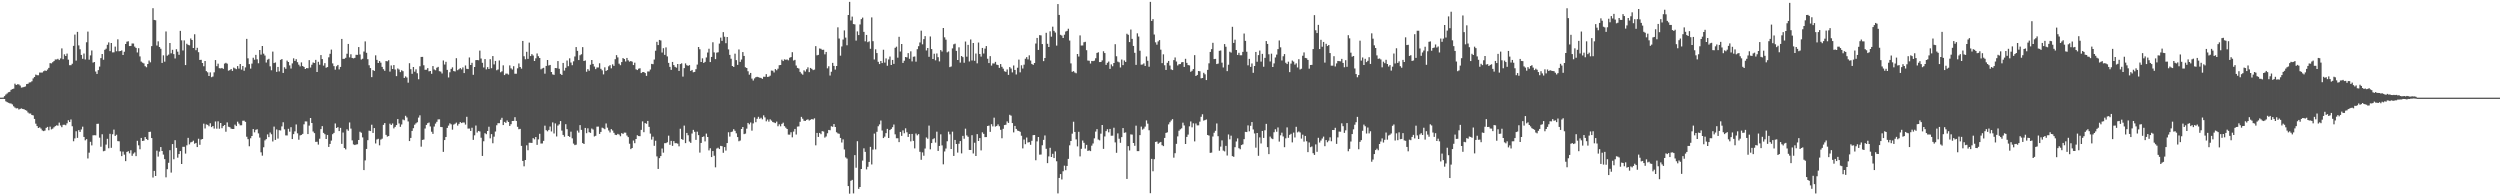 <svg xmlns="http://www.w3.org/2000/svg" width="1920" height="150"><path fill="#4f4f4f" d="M0 75h1v1H0zM1 75h1v1H1zM2 74.929h1v1H2zM3 73.821h1v2.206H3zM4 72.594h1v5.23H4zM5 71.796h1v6.642H5zM6 70.841h1v8.132H6zM7 70.553h1v8.782H7zM8 69.015h1v10.522H8zM9 68.406h1v11.776H9zM10 68.097h1v13.564H10zM11 64.261h1v18.368H11zM12 65.261h1v17.986H12zM13 64.691h1v18.384H13zM14 64.842h1v19.304H14zM15 65.666h1v17.956H15zM16 67.262h1v16.004H16zM17 67.046h1v16.642H17zM18 66.785h1v17.123H18zM19 66.392h1v18.148H19zM20 64.584h1v20.407H20zM21 64.359h1v22.005H21zM22 63.345h1v23.85H22zM23 63.194h1v23.983H23zM24 62.43h1v25.882H24zM25 60.233h1v28.405H25zM26 59.155h1v32.19H26zM27 57.314h1v37.675H27zM28 57.756h1v39.087H28zM29 57.82h1v40.483H29zM30 55.692h1v42.12H30zM31 55.753h1v43.014H31zM32 55.728h1v44.447H32zM33 54.721h1v45.972H33zM34 54.105h1v46.194H34zM35 54.494h1v43.708H35zM36 53.387h1v44.072H36zM37 52.1h1v47.926H37zM38 48.479h1v48.826H38zM39 48.672h1v50.728H39zM40 47.791h1v51.028H40zM41 46.891h1v50.874H41zM42 45.646h1v51.236H42zM43 45.689h1v50.579H43zM44 45.168h1v51.327H44zM45 46.131h1v48.018H45zM46 44.849h1v51.501H46zM47 37.184h1v60.48H47zM48 45.483h1v50.375H48zM49 41.723h1v54.095H49zM50 43.005h1v53.186H50zM51 41.167h1v53.566H51zM52 45.84h1v46.523H52zM53 50.079h1v43.605H53zM54 50.089h1v41.678H54zM55 48.933h1v48.022H55zM56 35.234h1v73.248H56zM57 26.591h1v79.675H57zM58 46.527h1v54.301H58zM59 24.493h1v81.38H59zM60 34.85h1v65.092H60zM61 37.859h1v63.467H61zM62 42.176h1v57.253H62zM63 45.168h1v52.092H63zM64 41.109h1v64.063H64zM65 45.655h1v62.106H65zM66 32.449h1v74.392H66zM67 24.266h1v97.43H67zM68 45.831h1v71.403H68zM69 42.531h1v66.347H69zM70 38.736h1v72.948H70zM71 48.077h1v55.841H71zM72 47.63h1v56.214H72zM73 54.918h1v48.998H73zM74 56.774h1v38.331H74zM75 53.87h1v41.14H75zM76 51.169h1v54.537H76zM77 44.63h1v68.048H77zM78 41.471h1v61.639H78zM79 45.9h1v70.277H79zM80 38.267h1v77.528H80zM81 37.37h1v73.669H81zM82 34.415h1v72.163H82zM83 32.568h1v81.316H83zM84 39.256h1v63.518H84zM85 33.032h1v80.462H85zM86 40.242h1v62.886H86zM87 40.173h1v59.348H87zM88 35.765h1v68.62H88zM89 39.347h1v64.12H89zM90 30.199h1v78.178H90zM91 39.397h1v69.144H91zM92 39.159h1v77.086H92zM93 38.725h1v81.177H93zM94 42.236h1v74.173H94zM95 39.736h1v79.032H95zM96 33.788h1v89.963H96zM97 32.007h1v84.662H97zM98 31.677h1v84.463H98zM99 35.401h1v82.335H99zM100 35.296h1v80.108H100zM101 33.357h1v86.317H101zM102 33.417h1v84.559H102zM103 35.797h1v81.234H103zM104 36.832h1v83.092H104zM105 40.269h1v67.874H105zM106 36.992h1v74.601H106zM107 43.318h1v71.307H107zM108 47.319h1v58.592H108zM109 48.148h1v60.149H109zM110 48.669h1v59.366H110zM111 50.858h1v54.42H111zM112 51.652h1v55.095H112zM113 49.159h1v58.416H113zM114 46.502h1v54.825H114zM115 47.866h1v53.303H115zM116 35.445h1v70.6H116zM117 6.278h1v130.046H117zM118 15.317h1v115.93H118zM119 15.578h1v119.599H119zM120 34.994h1v80.698H120zM121 31.732h1v88.544H121zM122 36.118h1v80.302H122zM123 37.436h1v75.516H123zM124 48.338h1v67.64H124zM125 42.476h1v76.233H125zM126 47.365h1v74.871H126zM127 24.158h1v112.042H127zM128 42.744h1v87.224H128zM129 41.924h1v83.113H129zM130 33.023h1v82.353H130zM131 40.968h1v91.598H131zM132 38.248h1v72.41H132zM133 41.576h1v80.76H133zM134 44.918h1v62.779H134zM135 37.802h1v75.738H135zM136 39.67h1v81.438H136zM137 42.091h1v76.217H137zM138 23.692h1v92.328H138zM139 30.968h1v94.965H139zM140 38.761h1v74.006H140zM141 31.03h1v81.698H141zM142 49.965h1v67.977H142zM143 33.607h1v78.025H143zM144 34.463h1v71.394H144zM145 34.838h1v76.056H145zM146 29.551h1v79.826H146zM147 30.741h1v78.199H147zM148 36.861h1v71.179H148zM149 26.292h1v84.097H149zM150 38.546h1v71.245H150zM151 36.72h1v76.212H151zM152 40.102h1v66.425H152zM153 46.021h1v65.21H153zM154 45.911h1v61.275H154zM155 48.379h1v58.366H155zM156 50.91h1v44.058H156zM157 46.873h1v51.774H157zM158 54.63h1v40.886H158zM159 55.575h1v40.307H159zM160 58.376h1v38.59H160zM161 55.582h1v39.11H161zM162 59.308h1v38.343H162zM163 58.772h1v37.995H163zM164 55.559h1v43.184H164zM165 46.138h1v47.148H165zM166 50.855h1v47.945H166zM167 48.878h1v44.31H167zM168 52.354h1v46.503H168zM169 52.526h1v41.943H169zM170 52.185h1v46.253H170zM171 52.874h1v43.953H171zM172 48.85h1v47.134H172zM173 48.228h1v52.934H173zM174 48.896h1v45.104H174zM175 54.268h1v43.083H175zM176 53.881h1v43.818H176zM177 53.011h1v45.814H177zM178 54.414h1v44.642H178zM179 51.92h1v47.169H179zM180 52.517h1v43.243H180zM181 53.149h1v43.687H181zM182 50.741h1v42.703H182zM183 52.689h1v42.257H183zM184 49.171h1v47.098H184zM185 53.453h1v42.772H185zM186 50.688h1v42.021H186zM187 54.307h1v38.384H187zM188 51.746h1v41.847H188zM189 29.848h1v75.141H189zM190 44.788h1v62.117H190zM191 49.278h1v63.047H191zM192 52.709h1v53.504H192zM193 48.866h1v55.562H193zM194 44.33h1v54.774H194zM195 45.87h1v55.763H195zM196 42.114h1v57.597H196zM197 45.554h1v53.733H197zM198 48.564h1v53.9H198zM199 38.418h1v67.269H199zM200 41.927h1v75.07H200zM201 35.319h1v84.218H201zM202 41.194h1v71.904H202zM203 42.659h1v65.182H203zM204 48.026h1v58.826H204zM205 45.813h1v57.427H205zM206 45.184h1v60.133H206zM207 50.94h1v50.858H207zM208 53.986h1v49.117H208zM209 39.61h1v69.057H209zM210 48.427h1v48.785H210zM211 47.962h1v59.513H211zM212 55.186h1v44.262H212zM213 51.409h1v55.029H213zM214 54.858h1v45.134H214zM215 45.987h1v54.207H215zM216 45.358h1v51.742H216zM217 56.033h1v37.864H217zM218 51.665h1v47.638H218zM219 52.828h1v51.158H219zM220 46.52h1v57.496H220zM221 47.594h1v51.327H221zM222 50.226h1v50.893H222zM223 52.618h1v45.072H223zM224 48.679h1v58.13H224zM225 44.824h1v58.183H225zM226 46.822h1v54.079H226zM227 45.486h1v50.114H227zM228 47.784h1v54.596H228zM229 49.642h1v57.677H229zM230 50.99h1v52.978H230zM231 47.937h1v55.667H231zM232 50.665h1v52.149H232zM233 51.393h1v44.074H233zM234 52.986h1v40.238H234zM235 52.299h1v40.982H235zM236 52.453h1v50.515H236zM237 46.175h1v50.293H237zM238 51.86h1v38.773H238zM239 49.722h1v44.722H239zM240 47.971h1v53.042H240zM241 48.397h1v53.827H241zM242 45.996h1v62.946H242zM243 55.3h1v53.564H243zM244 47.459h1v63.607H244zM245 49.729h1v56.83H245zM246 42.297h1v56.855H246zM247 45.348h1v51.522H247zM248 50.393h1v51.641H248zM249 48.493h1v54.587H249zM250 52.036h1v54.711H250zM251 51.487h1v52.131H251zM252 44.023h1v68.847H252zM253 41.331h1v69.187H253zM254 38.116h1v69.851H254zM255 48.711h1v54.356H255zM256 50.812h1v51.241H256zM257 53.501h1v41.309H257zM258 50.883h1v47.423H258zM259 49.855h1v47.759H259zM260 53.277h1v47.37H260zM261 51.386h1v46.805H261zM262 29.89h1v80.579H262zM263 45.2h1v56.59H263zM264 45.152h1v68.519H264zM265 44.382h1v70.371H265zM266 41.245h1v58.08H266zM267 33.762h1v66.647H267zM268 44.101h1v49.952H268zM269 41.666h1v57.12H269zM270 44.485h1v63.351H270zM271 44.827h1v66.093H271zM272 44.419h1v67.015H272zM273 42.071h1v68.911H273zM274 42.158h1v68.62H274zM275 36.156h1v71.373H275zM276 41.81h1v59.348H276zM277 45.747h1v56.168H277zM278 45.124h1v60.405H278zM279 39.587h1v91.049H279zM280 31.815h1v91.364H280zM281 40.56h1v73.813H281zM282 45.479h1v62.213H282zM283 50.146h1v50.227H283zM284 52.267h1v48.393H284zM285 59.239h1v36.532H285zM286 53.826h1v48.274H286zM287 54.474h1v43.905H287zM288 42.496h1v67.668H288zM289 45.973h1v61.124H289zM290 48.409h1v58.174H290zM291 46.889h1v64.747H291zM292 48.12h1v59.114H292zM293 51.379h1v55.104H293zM294 53.139h1v42.737H294zM295 54.369h1v40.158H295zM296 46.912h1v56.647H296zM297 47.115h1v57.796H297zM298 46.246h1v58.244H298zM299 54.982h1v39.991H299zM300 50.258h1v45.727H300zM301 52.979h1v41.829H301zM302 49.956h1v48.647H302zM303 53.378h1v44.067H303zM304 58.495h1v37.556H304zM305 52.576h1v38.846H305zM306 53.396h1v41.405H306zM307 55.408h1v42.001H307zM308 53.945h1v41.666H308zM309 54.675h1v37.116H309zM310 59.873h1v32.474H310zM311 58.669h1v30.256H311zM312 59.548h1v30.65H312zM313 63.474h1v29.808H313zM314 48.537h1v59.79H314zM315 53.139h1v52.799H315zM316 56.671h1v43.866H316zM317 51.469h1v47.006H317zM318 55.039h1v40.735H318zM319 53.268h1v41.474H319zM320 56.259h1v37.631H320zM321 60.869h1v29.439H321zM322 50.885h1v37.688H322zM323 43.71h1v68.945H323zM324 43.657h1v63.818H324zM325 50.132h1v57.018H325zM326 53.606h1v45.09H326zM327 53.563h1v42.367H327zM328 52.327h1v42.284H328zM329 54.762h1v39.359H329zM330 54.522h1v42.593H330zM331 56.699h1v44.468H331zM332 50.761h1v52.035H332zM333 53.355h1v43.818H333zM334 53.941h1v41H334zM335 52.043h1v41.522H335zM336 51.359h1v40.346H336zM337 54.684h1v36.953H337zM338 54.991h1v42.497H338zM339 56.408h1v41.243H339zM340 46.438h1v70.174H340zM341 49.551h1v58.043H341zM342 47.449h1v57.743H342zM343 53.666h1v44.61H343zM344 59.477h1v37.004H344zM345 55.497h1v39.247H345zM346 52.911h1v42.554H346zM347 51.688h1v47.919H347zM348 54.561h1v41.142H348zM349 54.872h1v40.167H349zM350 44.71h1v49.473H350zM351 53.936h1v42.541H351zM352 53.149h1v42.005H352zM353 52.277h1v41.469H353zM354 53.288h1v41.225H354zM355 51.739h1v42.328H355zM356 56.11h1v37.988H356zM357 50.269h1v45.402H357zM358 52.828h1v36.887H358zM359 53.043h1v45.738H359zM360 44.131h1v54.571H360zM361 49.915h1v50.62H361zM362 48.244h1v49.84H362zM363 57.431h1v50.003H363zM364 51.448h1v52.477H364zM365 46.202h1v50.206H365zM366 46.095h1v55.672H366zM367 46.307h1v54.248H367zM368 38.839h1v62.133H368zM369 44.932h1v60.858H369zM370 48.223h1v71.536H370zM371 51.791h1v56.693H371zM372 45.376h1v56.928H372zM373 53.302h1v49.755H373zM374 51.549h1v49.05H374zM375 52.993h1v44.328H375zM376 45.447h1v60.794H376zM377 52.389h1v50.648H377zM378 43.037h1v67.002H378zM379 49.448h1v55.521H379zM380 46.811h1v54.211H380zM381 53.984h1v42.241H381zM382 53.368h1v41.266H382zM383 46.461h1v48.153H383zM384 55.492h1v36.507H384zM385 54.794h1v35.676H385zM386 50.159h1v45.907H386zM387 57.674h1v35.917H387zM388 56.506h1v37.855H388zM389 56.522h1v35.99H389zM390 57.314h1v36.377H390zM391 50.217h1v46.496H391zM392 52.483h1v42.925H392zM393 53.389h1v39.531H393zM394 50.858h1v42.005H394zM395 56.653h1v33.358H395zM396 56.623h1v36.265H396zM397 52.494h1v44.866H397zM398 48.752h1v50.522H398zM399 51.446h1v47.544H399zM400 52.718h1v59.309H400zM401 31.421h1v92.184H401zM402 43.195h1v84.528H402zM403 45.497h1v77.407H403zM404 39.784h1v71.833H404zM405 45.211h1v70.195H405zM406 32.742h1v76.866H406zM407 43.071h1v66.58H407zM408 41.549h1v68.231H408zM409 42.673h1v63.422H409zM410 46.845h1v60.16H410zM411 44.778h1v60.455H411zM412 41.064h1v70.211H412zM413 43.183h1v63.884H413zM414 44.52h1v58.233H414zM415 53.245h1v57.006H415zM416 52.535h1v57.629H416zM417 52.075h1v56.13H417zM418 56.582h1v39.941H418zM419 50.652h1v49.316H419zM420 46.092h1v54.788H420zM421 50.294h1v49.506H421zM422 49.853h1v47.315H422zM423 55.302h1v45.651H423zM424 57.145h1v36.873H424zM425 57.497h1v44.981H425zM426 52.222h1v42.527H426zM427 52.393h1v52.422H427zM428 46.902h1v49.54H428zM429 52.814h1v42.678H429zM430 56.724h1v36.255H430zM431 57.591h1v42.701H431zM432 48.34h1v55.271H432zM433 54.24h1v50.783H433zM434 52.08h1v43.287H434zM435 46.47h1v52.756H435zM436 50.864h1v53.584H436zM437 44.788h1v60.323H437zM438 48.038h1v53.097H438zM439 50.095h1v56.143H439zM440 47.122h1v63.159H440zM441 43.371h1v68.082H441zM442 36.131h1v74.967H442zM443 39.068h1v61.208H443zM444 46.115h1v55.699H444zM445 42.421h1v53.687H445zM446 41.659h1v58.059H446zM447 36.198h1v73.674H447zM448 46.836h1v63.781H448zM449 46.431h1v51.808H449zM450 55.067h1v47.205H450zM451 53.094h1v45.475H451zM452 54.346h1v47.205H452zM453 49.706h1v52.351H453zM454 46.095h1v52.593H454zM455 49.097h1v50.394H455zM456 51.112h1v53.694H456zM457 53.101h1v51.172H457zM458 51.801h1v45.5H458zM459 51.789h1v45.427H459zM460 48.578h1v54.305H460zM461 52.856h1v48.489H461zM462 54.007h1v44.04H462zM463 57.113h1v41.449H463zM464 51.736h1v47.514H464zM465 54.481h1v40.325H465zM466 53.835h1v44.193H466zM467 50.958h1v49.215H467zM468 50.022h1v51.701H468zM469 52.501h1v46.674H469zM470 49.406h1v50.847H470zM471 50.597h1v51.378H471zM472 45.486h1v58.016H472zM473 42.364h1v61.366H473zM474 44.062h1v58.748H474zM475 48.894h1v54.472H475zM476 50.093h1v54.58H476zM477 47.676h1v54.569H477zM478 44.609h1v58.251H478zM479 45.307h1v56.546H479zM480 47.225h1v54.653H480zM481 44.492h1v59.604H481zM482 46.321h1v58.986H482zM483 47.36h1v63.031H483zM484 46.852h1v67.67H484zM485 47.383h1v66.269H485zM486 49.958h1v57.965H486zM487 48.104h1v61.877H487zM488 53.272h1v53.495H488zM489 53.808h1v50.073H489zM490 52.762h1v51.758H490zM491 52.451h1v52.163H491zM492 56.108h1v43.626H492zM493 55.412h1v37.807H493zM494 55.28h1v46.226H494zM495 56.09h1v38.418H495zM496 58.244h1v36.825H496zM497 54.893h1v38.006H497zM498 54.888h1v42.557H498zM499 53.387h1v49.208H499zM500 49.072h1v58.153H500zM501 49.29h1v55.654H501zM502 45.744h1v66.224H502zM503 38.953h1v69.135H503zM504 32.092h1v88.022H504zM505 34.614h1v95.12H505zM506 30.672h1v90.794H506zM507 31.057h1v88.798H507zM508 40.372h1v73.715H508zM509 37.01h1v80.259H509zM510 42.155h1v67.842H510zM511 36.383h1v73.518H511zM512 43.302h1v65.958H512zM513 48.267h1v55.944H513zM514 51.338h1v59.87H514zM515 53.654h1v54.528H515zM516 47.548h1v64.454H516zM517 49.953h1v58.437H517zM518 51.377h1v58.604H518zM519 51.993h1v57.984H519zM520 49.129h1v61.211H520zM521 54.474h1v57.92H521zM522 49.216h1v49.643H522zM523 48.656h1v58.144H523zM524 58.813h1v48.622H524zM525 52.325h1v44.131H525zM526 48.704h1v61.245H526zM527 50.089h1v51.987H527zM528 50.601h1v53.264H528zM529 50.004h1v58.668H529zM530 54.485h1v55.223H530zM531 53.732h1v48.842H531zM532 55.524h1v44.202H532zM533 55.225h1v46.001H533zM534 53.158h1v54.273H534zM535 49.603h1v51.534H535zM536 36.115h1v67.672H536zM537 37.827h1v79.355H537zM538 47.61h1v62.188H538zM539 44.804h1v60.407H539zM540 48.342h1v56.393H540zM541 47.539h1v61.08H541zM542 44.131h1v58.498H542zM543 40.359h1v64.88H543zM544 37.434h1v78.093H544zM545 47.66h1v66.205H545zM546 43.723h1v76.919H546zM547 32.46h1v83.534H547zM548 40.256h1v79.341H548zM549 45.408h1v83.102H549zM550 40.443h1v73.653H550zM551 40.118h1v73.333H551zM552 33.474h1v80.996H552zM553 28.876h1v83.142H553zM554 31.382h1v80.904H554zM555 24.703h1v92.634H555zM556 28.191h1v84.758H556zM557 33.197h1v82.444H557zM558 28.409h1v81.46H558zM559 37.942h1v63.657H559zM560 42.158h1v62.744H560zM561 45.103h1v56.347H561zM562 50.7h1v50.339H562zM563 51.395h1v47.853H563zM564 41.228h1v59.201H564zM565 46.163h1v56.221H565zM566 49.818h1v55.436H566zM567 37.983h1v70.494H567zM568 47.491h1v60.424H568zM569 45.737h1v53.335H569zM570 39.974h1v57.576H570zM571 42.936h1v60.059H571zM572 51.643h1v50.957H572zM573 52.21h1v46.606H573zM574 54.749h1v39.659H574zM575 57.337h1v38.135H575zM576 56.007h1v38.068H576zM577 60.363h1v39.993H577zM578 61.826h1v32.939H578zM579 60.226h1v29.931H579zM580 59.283h1v34.571H580zM581 59.003h1v32.236H581zM582 59.292h1v30.407H582zM583 59.672h1v31.55H583zM584 59.841h1v30.581H584zM585 60.56h1v31.106H585zM586 58.912h1v29.675H586zM587 58.96h1v31.206H587zM588 56.914h1v36.251H588zM589 59.102h1v32.683H589zM590 58.871h1v34.58H590zM591 58.102h1v33.557H591zM592 54.163h1v38.457H592zM593 54.339h1v39.432H593zM594 55.634h1v38.455H594zM595 53.057h1v41.513H595zM596 53.954h1v39.423H596zM597 52.721h1v44.26H597zM598 50.084h1v45.425H598zM599 49.896h1v47.143H599zM600 45.804h1v49.306H600zM601 46.907h1v47.301H601zM602 45.575h1v51.284H602zM603 45.934h1v52.113H603zM604 45.676h1v53.399H604zM605 46.344h1v57.05H605zM606 44.318h1v59.1H606zM607 43.808h1v57.752H607zM608 40.07h1v65.425H608zM609 46.477h1v54.571H609zM610 45.955h1v53.083H610zM611 50.308h1v52.998H611zM612 52.174h1v45.081H612zM613 52.643h1v44.406H613zM614 55.183h1v38.345H614zM615 56.472h1v33.257H615zM616 57.353h1v33.811H616zM617 54.014h1v38.716H617zM618 54.991h1v37.892H618zM619 53.194h1v38.867H619zM620 51.695h1v39.929H620zM621 55.389h1v37.198H621zM622 52.171h1v39.812H622zM623 52.867h1v38.544H623zM624 53.844h1v37.981H624zM625 53.451h1v37.404H625zM626 35.438h1v76.182H626zM627 42.515h1v59.581H627zM628 42.13h1v63.058H628zM629 37.221h1v64.848H629zM630 37.482h1v65.598H630zM631 38.287h1v62.405H631zM632 38.207h1v62.785H632zM633 41.732h1v63.967H633zM634 39.899h1v64.893H634zM635 52.464h1v49.902H635zM636 50.912h1v48.876H636zM637 57.994h1v42.051H637zM638 55.069h1v41.904H638zM639 48.301h1v49.082H639zM640 50.626h1v44.651H640zM641 53.465h1v44.067H641zM642 50.7h1v50.884H642zM643 20.995h1v81.437H643zM644 29.613h1v73.154H644zM645 42.741h1v63.198H645zM646 35.692h1v73.797H646zM647 30.386h1v76.681H647zM648 23.344h1v91.428H648zM649 28.899h1v92.003H649zM650 34.747h1v87.052H650zM651 11.529h1v131.373H651zM652 1.433h1v147.281H652zM653 15.74h1v123.101H653zM654 12.756h1v125.404H654zM655 18.482h1v130.037H655zM656 18.745h1v100.41H656zM657 31.167h1v97.666H657zM658 24.097h1v84.362H658zM659 26.951h1v118.114H659zM660 18.807h1v124.784H660zM661 14.697h1v115.093H661zM662 13.493h1v109.853H662zM663 24.493h1v89.441H663zM664 31.725h1v84.884H664zM665 26.827h1v103.28H665zM666 32.405h1v95.704H666zM667 31.723h1v92.655H667zM668 37.482h1v75.287H668zM669 13.369h1v112.955H669zM670 31.641h1v83.234H670zM671 45.676h1v56.924H671zM672 37.894h1v76.839H672zM673 40.759h1v60.455H673zM674 47.461h1v49.506H674zM675 49.21h1v46.308H675zM676 46.841h1v45.749H676zM677 48.443h1v51.824H677zM678 38.2h1v67.853H678zM679 48.072h1v56.873H679zM680 44.861h1v57.409H680zM681 50.484h1v48.485H681zM682 45.655h1v60.332H682zM683 43.398h1v56.491H683zM684 49.91h1v49.112H684zM685 46.019h1v51.657H685zM686 49.063h1v46.553H686zM687 36.72h1v66.461H687zM688 35.841h1v70.341H688zM689 44.296h1v61.87H689zM690 28.244h1v80.938H690zM691 39.578h1v61.753H691zM692 33.797h1v70.533H692zM693 48.331h1v51.813H693zM694 46.646h1v55.704H694zM695 43.794h1v54.786H695zM696 44.09h1v57.482H696zM697 40.787h1v64.381H697zM698 45.163h1v57.729H698zM699 39.413h1v69.197H699zM700 47.134h1v55.706H700zM701 43.577h1v64.594H701zM702 43.346h1v70.602H702zM703 47.363h1v55.166H703zM704 37.788h1v66.161H704zM705 35.502h1v67.496H705zM706 32.597h1v83.976H706zM707 23.529h1v99.203H707zM708 34.028h1v82.989H708zM709 30.068h1v89.549H709zM710 27.759h1v86.31H710zM711 38.745h1v66.812H711zM712 36.859h1v69.668H712zM713 43.618h1v52.868H713zM714 28.013h1v86.686H714zM715 37.679h1v72.202H715zM716 45.305h1v61.6H716zM717 41.267h1v64.944H717zM718 46.33h1v63.204H718zM719 41.039h1v60.062H719zM720 43.945h1v71.987H720zM721 47.152h1v64.944H721zM722 38.45h1v64.715H722zM723 39.562h1v72.129H723zM724 21.494h1v104.729H724zM725 28.683h1v87.624H725zM726 30.469h1v83.621H726zM727 40.185h1v68.297H727zM728 39.546h1v61.577H728zM729 51.544h1v51.602H729zM730 51.043h1v63.404H730zM731 37.173h1v63.96H731zM732 34.071h1v85.708H732zM733 33.529h1v73.934H733zM734 39.077h1v71.515H734zM735 46.085h1v71.108H735zM736 36.349h1v74.024H736zM737 48.102h1v60.229H737zM738 43.032h1v74.784H738zM739 43.874h1v60.476H739zM740 48.182h1v58.389H740zM741 31.895h1v66.935H741zM742 43.531h1v60.462H742zM743 34.447h1v70.606H743zM744 47.216h1v67.92H744zM745 30.331h1v84.85H745zM746 46.442h1v57.366H746zM747 33.025h1v84.823H747zM748 46.703h1v62.898H748zM749 41.112h1v78.702H749zM750 48.619h1v54.374H750zM751 32.689h1v75.582H751zM752 41.462h1v64.571H752zM753 43.488h1v71.994H753zM754 36.829h1v64.811H754zM755 41.119h1v61.714H755zM756 37.315h1v68.027H756zM757 35.387h1v69.867H757zM758 45.083h1v51.687H758zM759 48.447h1v48.025H759zM760 43.117h1v58.171H760zM761 50.393h1v45.006H761zM762 48.706h1v48.347H762zM763 48.775h1v41.604H763zM764 47.536h1v49.696H764zM765 49.663h1v47.079H765zM766 49.983h1v45.573H766zM767 52.114h1v44.857H767zM768 49.205h1v50.471H768zM769 51.313h1v54.889H769zM770 52.739h1v46.178H770zM771 54.71h1v41.321H771zM772 55.183h1v40.632H772zM773 53.345h1v39.886H773zM774 57.523h1v36.912H774zM775 51.485h1v36.681H775zM776 52.631h1v36.221H776zM777 55.621h1v38.908H777zM778 50.281h1v51.394H778zM779 53.687h1v43.028H779zM780 57.179h1v41.861H780zM781 52.004h1v48.272H781zM782 45.758h1v54.829H782zM783 55.547h1v45.658H783zM784 50.116h1v54.138H784zM785 52.65h1v61.339H785zM786 49.642h1v57.496H786zM787 45.129h1v65.628H787zM788 43.897h1v61.726H788zM789 45.609h1v63.832H789zM790 42.508h1v66.654H790zM791 46.497h1v64.701H791zM792 49.12h1v59.039H792zM793 49.837h1v53.971H793zM794 48.37h1v55.308H794zM795 33.435h1v89.629H795zM796 29.109h1v79.462H796zM797 38.363h1v66.837H797zM798 26.962h1v91.845H798zM799 27.168h1v91.529H799zM800 33.838h1v77.723H800zM801 46.951h1v60.446H801zM802 44.524h1v59.51H802zM803 25.198h1v89.073H803zM804 33.648h1v91.653H804zM805 36.097h1v84.022H805zM806 24.051h1v89.437H806zM807 28.146h1v92.442H807zM808 20.501h1v97.619H808zM809 23.73h1v97.69H809zM810 24.989h1v91.298H810zM811 35.042h1v88.828H811zM812 3.106h1v145.409H812zM813 11.46h1v125.191H813zM814 26.752h1v106.926H814zM815 27.301h1v110.55H815zM816 29.176h1v102.378H816zM817 26.688h1v100.545H817zM818 24.211h1v106.48H818zM819 23.717h1v103.706H819zM820 22.057h1v99.936H820zM821 31.139h1v80.483H821zM822 48.692h1v59.593H822zM823 55.147h1v47.533H823zM824 54.632h1v38.856H824zM825 55.726h1v45.619H825zM826 56.293h1v50.783H826zM827 41.478h1v70.968H827zM828 43.403h1v57.805H828zM829 27.166h1v92.946H829zM830 34.966h1v79.322H830zM831 34.907h1v72.998H831zM832 32.435h1v77.219H832zM833 32.094h1v82.019H833zM834 38.541h1v72.705H834zM835 46.502h1v69.41H835zM836 46.623h1v68.872H836zM837 48.782h1v67.302H837zM838 46.774h1v65.097H838zM839 46.962h1v63.241H839zM840 46.571h1v59.65H840zM841 44.742h1v56.333H841zM842 40.649h1v58.528H842zM843 40.132h1v67.043H843zM844 47.658h1v60.117H844zM845 47.633h1v55.047H845zM846 46.383h1v49.604H846zM847 39.377h1v74.962H847zM848 40.75h1v64.042H848zM849 49.818h1v50.89H849zM850 48.239h1v50.984H850zM851 47.273h1v54.333H851zM852 52.911h1v46.118H852zM853 49.457h1v54.765H853zM854 50.885h1v53.307H854zM855 48.37h1v49.741H855zM856 33.943h1v75.415H856zM857 43.199h1v74.161H857zM858 47.31h1v55.129H858zM859 47.889h1v58.65H859zM860 51.791h1v57.888H860zM861 45.699h1v59.636H861zM862 49.999h1v48.343H862zM863 46.44h1v55.546H863zM864 47.582h1v54.099H864zM865 25.905h1v111.518H865zM866 26.745h1v85.495H866zM867 32.304h1v83.264H867zM868 22.664h1v80.533H868zM869 29.867h1v73.502H869zM870 35.275h1v74.568H870zM871 40.542h1v71.408H871zM872 49.8h1v46.715H872zM873 25.582h1v90.51H873zM874 28.04h1v88.036H874zM875 38.976h1v64.781H875zM876 49.64h1v47.613H876zM877 49.5h1v50.018H877zM878 48.713h1v50.066H878zM879 50.62h1v46.617H879zM880 43.366h1v49.112H880zM881 46.71h1v48.265H881zM882 51.249h1v48.814H882zM883 1.447h1v146.908H883zM884 16.081h1v105.946H884zM885 14.674h1v116.848H885zM886 26.541h1v95.734H886zM887 32.497h1v76.5H887zM888 34.314h1v74.404H888zM889 31.778h1v78.636H889zM890 30.796h1v78.762H890zM891 38.127h1v70.881H891zM892 48.509h1v63.028H892zM893 41.702h1v70.543H893zM894 50.105h1v55.816H894zM895 53.728h1v48.375H895zM896 48.219h1v53.431H896zM897 46.781h1v48.739H897zM898 50.315h1v43.571H898zM899 53.302h1v39.293H899zM900 53.806h1v37.697H900zM901 46.198h1v74.878H901zM902 44.124h1v73.53H902zM903 47.234h1v63.23H903zM904 50.301h1v54.466H904zM905 49.317h1v51.085H905zM906 49.205h1v50.108H906zM907 47.871h1v50.707H907zM908 47.594h1v46.606H908zM909 51.423h1v44.958H909zM910 45.179h1v65.409H910zM911 48.267h1v56.878H911zM912 49.986h1v53.388H912zM913 50.246h1v46.796H913zM914 55.126h1v38.144H914zM915 54.311h1v43.495H915zM916 53.03h1v41.689H916zM917 42.359h1v66.228H917zM918 58.353h1v36.466H918zM919 57.555h1v38.734H919zM920 54.524h1v41.733H920zM921 54.746h1v38.686H921zM922 60.146h1v29.535H922zM923 59.926h1v27.832H923zM924 55.934h1v36.69H924zM925 57.104h1v35.086H925zM926 61.507h1v30.227H926zM927 53.643h1v50.014H927zM928 48.647h1v55.47H928zM929 39.899h1v77.482H929zM930 37.713h1v79.469H930zM931 32.877h1v71.975H931zM932 45.341h1v56.603H932zM933 45.232h1v55.248H933zM934 49.221h1v45.589H934zM935 48.85h1v55.727H935zM936 38.99h1v76.768H936zM937 38.761h1v73.816H937zM938 48.132h1v59.7H938zM939 51.83h1v63.848H939zM940 33.868h1v82.419H940zM941 35.886h1v76.143H941zM942 54.607h1v64.848H942zM943 49.736h1v53.525H943zM944 39.729h1v67.299H944zM945 40.398h1v63.781H945zM946 20.602h1v99.311H946zM947 32.952h1v87.455H947zM948 30.446h1v82.602H948zM949 38.377h1v70.284H949zM950 42.181h1v64.113H950zM951 40.533h1v73.269H951zM952 42.442h1v72.179H952zM953 42.43h1v68.991H953zM954 39.851h1v70.998H954zM955 25.742h1v81.137H955zM956 31.368h1v69.901H956zM957 39.725h1v61.705H957zM958 50.171h1v46.118H958zM959 45.197h1v55.656H959zM960 51.352h1v45.239H960zM961 48.722h1v45.001H961zM962 55.925h1v43.481H962zM963 50.695h1v51.827H963zM964 39.871h1v73.532H964zM965 47.417h1v54.729H965zM966 42.343h1v77.327H966zM967 38.828h1v66.686H967zM968 47.285h1v62.907H968zM969 41.375h1v59.192H969zM970 51.244h1v54.695H970zM971 44.419h1v55.633H971zM972 31.554h1v63.598H972zM973 33.737h1v79.27H973zM974 41.656h1v76.723H974zM975 47.218h1v57.672H975zM976 41.217h1v65.079H976zM977 51.446h1v55.432H977zM978 48.711h1v52.879H978zM979 44.151h1v55.136H979zM980 41.943h1v59.229H980zM981 37.743h1v60.149H981zM982 31.057h1v77.711H982zM983 36.374h1v67.571H983zM984 46.438h1v55.436H984zM985 43.199h1v61.611H985zM986 41.501h1v71.554H986zM987 48.189h1v58.041H987zM988 49.187h1v48.679H988zM989 47.385h1v58.425H989zM990 55.385h1v48.19H990zM991 48.853h1v53.891H991zM992 46.49h1v62.859H992zM993 47.328h1v54.511H993zM994 49.622h1v55.956H994zM995 48.653h1v48.707H995zM996 51.789h1v49.874H996zM997 45.458h1v55.523H997zM998 53.373h1v48.336H998zM999 52.798h1v53.642H999zM1000 42.799h1v60.62H1000zM1001 40.226h1v68.544H1001zM1002 44.504h1v59.906H1002zM1003 44.724h1v63.768H1003zM1004 46.01h1v70.817H1004zM1005 52.748h1v56.677H1005zM1006 49.905h1v63.124H1006zM1007 49.825h1v62.674H1007zM1008 37.708h1v79.968H1008zM1009 11.641h1v107.331H1009zM1010 23.245h1v87.633H1010zM1011 25.401h1v91.197H1011zM1012 19.116h1v86.72H1012zM1013 37.667h1v71.804H1013zM1014 30.588h1v77.358H1014zM1015 35.884h1v70.535H1015zM1016 32.204h1v72.721H1016zM1017 48.095h1v64.173H1017zM1018 33.662h1v73.902H1018zM1019 35.374h1v73.868H1019zM1020 34.575h1v73.445H1020zM1021 40.757h1v64.699H1021zM1022 50.441h1v58.071H1022zM1023 50.432h1v49.407H1023zM1024 43.14h1v56.734H1024zM1025 51.027h1v47.13H1025zM1026 48.688h1v61.799H1026zM1027 46.781h1v58.748H1027zM1028 46.928h1v54.15H1028zM1029 47.127h1v54.047H1029zM1030 45.229h1v49.467H1030zM1031 48.324h1v48.581H1031zM1032 51.684h1v50.371H1032zM1033 46.248h1v53.845H1033zM1034 51.286h1v43.255H1034zM1035 27.02h1v89.135H1035zM1036 29.462h1v84.884H1036zM1037 40.453h1v68.249H1037zM1038 43.501h1v59.487H1038zM1039 43.016h1v56.333H1039zM1040 52.606h1v43.202H1040zM1041 56.884h1v36.965H1041zM1042 59.354h1v30.414H1042zM1043 57.664h1v56.974H1043zM1044 31.226h1v77.732H1044zM1045 46.561h1v61.06H1045zM1046 44.131h1v56.324H1046zM1047 49.917h1v45.763H1047zM1048 45.14h1v51.849H1048zM1049 47.738h1v54.818H1049zM1050 46.692h1v51.268H1050zM1051 43.938h1v58.501H1051zM1052 49.118h1v51.71H1052zM1053 25.582h1v98.618H1053zM1054 29.691h1v92.843H1054zM1055 34.804h1v83.529H1055zM1056 36.861h1v78.386H1056zM1057 42.524h1v71.655H1057zM1058 45.179h1v70.224H1058zM1059 44.907h1v65.679H1059zM1060 45.694h1v62.982H1060zM1061 51.704h1v54.582H1061zM1062 47.349h1v62.122H1062zM1063 48.514h1v58.835H1063zM1064 45.948h1v55.85H1064zM1065 49.152h1v58.093H1065zM1066 51.121h1v52.946H1066zM1067 49.956h1v53.536H1067zM1068 54.199h1v48.299H1068zM1069 51.21h1v45.386H1069zM1070 41.125h1v54.486H1070zM1071 48.756h1v59.172H1071zM1072 37.045h1v65.342H1072zM1073 48.324h1v59.352H1073zM1074 47.115h1v54.527H1074zM1075 50.862h1v56.036H1075zM1076 52.011h1v54.672H1076zM1077 45.994h1v56.23H1077zM1078 47.601h1v60.236H1078zM1079 28.674h1v79.469H1079zM1080 34.632h1v78.235H1080zM1081 34.399h1v81.84H1081zM1082 42.952h1v64.333H1082zM1083 42.371h1v65.296H1083zM1084 46.799h1v58.352H1084zM1085 46.415h1v57.16H1085zM1086 26.266h1v80.023H1086zM1087 44.426h1v52.085H1087zM1088 23.623h1v80.354H1088zM1089 23.627h1v83.126H1089zM1090 37.214h1v66.042H1090zM1091 42.831h1v59.473H1091zM1092 40.269h1v63.413H1092zM1093 38.805h1v59.283H1093zM1094 35.914h1v71.289H1094zM1095 49.786h1v50.987H1095zM1096 39.381h1v63.999H1096zM1097 32.101h1v72.888H1097zM1098 31.787h1v63.678H1098zM1099 38.944h1v57.393H1099zM1100 36.889h1v64.875H1100zM1101 36.486h1v68.638H1101zM1102 34.174h1v68.141H1102zM1103 36.497h1v71.801H1103zM1104 35.669h1v70.826H1104zM1105 40.285h1v68.238H1105zM1106 29.592h1v94.424H1106zM1107 32.085h1v85.901H1107zM1108 29.665h1v93.307H1108zM1109 19.212h1v108.801H1109zM1110 28.837h1v96.727H1110zM1111 23.49h1v89.954H1111zM1112 12.618h1v106.587H1112zM1113 21.638h1v115.091H1113zM1114 8.99h1v117.448H1114zM1115 31h1v83.461H1115zM1116 35.419h1v75.045H1116zM1117 39.13h1v64.23H1117zM1118 47.232h1v59.485H1118zM1119 54.694h1v51.904H1119zM1120 54.082h1v46.013H1120zM1121 50.359h1v45.562H1121zM1122 44.707h1v67.409H1122zM1123 11.87h1v104.71H1123zM1124 24.66h1v84.296H1124zM1125 34.064h1v75.186H1125zM1126 19.432h1v86.649H1126zM1127 33.417h1v73.147H1127zM1128 36.255h1v68.597H1128zM1129 46.909h1v58.281H1129zM1130 41.313h1v64.477H1130zM1131 42.263h1v55.683H1131zM1132 35.854h1v81.932H1132zM1133 36.944h1v70.533H1133zM1134 43.307h1v60.959H1134zM1135 45.918h1v61.442H1135zM1136 51.24h1v55.997H1136zM1137 49.008h1v60.222H1137zM1138 50.018h1v51.765H1138zM1139 46.271h1v55.827H1139zM1140 43.021h1v54.321H1140zM1141 49.553h1v41.95H1141zM1142 49.235h1v48.299H1142zM1143 50.674h1v46.761H1143zM1144 49.887h1v48.826H1144zM1145 49.361h1v49.391H1145zM1146 52.895h1v47.805H1146zM1147 54.973h1v41.057H1147zM1148 46.818h1v49.46H1148zM1149 48.438h1v59.65H1149zM1150 41.361h1v57.935H1150zM1151 55.769h1v47.029H1151zM1152 39.64h1v63.028H1152zM1153 46.294h1v52.577H1153zM1154 52.405h1v53.571H1154zM1155 46.555h1v62.763H1155zM1156 47.69h1v62.369H1156zM1157 51.324h1v57.208H1157zM1158 39.1h1v74.088H1158zM1159 43.485h1v68.164H1159zM1160 48.051h1v65.963H1160zM1161 46.01h1v62.536H1161zM1162 48.161h1v60.334H1162zM1163 52.423h1v53.628H1163zM1164 57.749h1v43.671H1164zM1165 56.106h1v44.905H1165zM1166 58.189h1v38.011H1166zM1167 45.261h1v63.818H1167zM1168 46.79h1v58.414H1168zM1169 46.951h1v46.056H1169zM1170 50.993h1v45.489H1170zM1171 51.938h1v37.207H1171zM1172 54.298h1v40.412H1172zM1173 51.567h1v42.362H1173zM1174 52.792h1v43.193H1174zM1175 50.668h1v46.386H1175zM1176 50.089h1v48.363H1176zM1177 51.908h1v47.173H1177zM1178 53.801h1v45.88H1178zM1179 52.732h1v49.043H1179zM1180 53.538h1v48.879H1180zM1181 55.364h1v45.109H1181zM1182 57.738h1v41.273H1182zM1183 54.705h1v41.163H1183zM1184 56.385h1v39.057H1184zM1185 58.003h1v34.958H1185zM1186 53.222h1v47.59H1186zM1187 56.36h1v42.731H1187zM1188 53.355h1v44.063H1188zM1189 54.52h1v40.918H1189zM1190 53.897h1v39.258H1190zM1191 54.321h1v38.894H1191zM1192 54.51h1v36.963H1192zM1193 54.689h1v38.068H1193zM1194 55.843h1v36.585H1194zM1195 57.17h1v36.622H1195zM1196 56.174h1v34.852H1196zM1197 52.176h1v45.322H1197zM1198 49.015h1v50.764H1198zM1199 50.306h1v41.517H1199zM1200 55.895h1v34.928H1200zM1201 48.379h1v52.449H1201zM1202 40.684h1v83.537H1202zM1203 6.324h1v122.14H1203zM1204 13.932h1v107.635H1204zM1205 34.138h1v84.852H1205zM1206 26.713h1v83.667H1206zM1207 41.517h1v68.375H1207zM1208 45.52h1v65.104H1208zM1209 37.12h1v73.065H1209zM1210 44.325h1v58.739H1210zM1211 38.258h1v69.783H1211zM1212 31.396h1v84.717H1212zM1213 41.057h1v65.241H1213zM1214 24.234h1v83.538H1214zM1215 42.62h1v69.215H1215zM1216 40.432h1v63.3H1216zM1217 43.987h1v61.952H1217zM1218 31.753h1v76.676H1218zM1219 41.581h1v70.238H1219zM1220 40.459h1v63.703H1220zM1221 43.245h1v57.739H1221zM1222 29.283h1v74.436H1222zM1223 43.174h1v57.654H1223zM1224 31.757h1v78.315H1224zM1225 18.546h1v87.484H1225zM1226 21.247h1v89.013H1226zM1227 23.238h1v94.708H1227zM1228 17.59h1v96.967H1228zM1229 14.056h1v111.849H1229zM1230 15.942h1v101.362H1230zM1231 20.526h1v105.875H1231zM1232 21.059h1v95.589H1232zM1233 24.463h1v102.03H1233zM1234 20.931h1v101.332H1234zM1235 14.39h1v120.057H1235zM1236 17.107h1v112.509H1236zM1237 12.334h1v119.542H1237zM1238 14.168h1v109.267H1238zM1239 10.643h1v116.306H1239zM1240 15.072h1v107.249H1240zM1241 17.933h1v102.057H1241zM1242 17.436h1v102.872H1242zM1243 13.808h1v107.148H1243zM1244 15.276h1v112.781H1244zM1245 15.305h1v109.547H1245zM1246 10.849h1v114.355H1246zM1247 12.321h1v115.381H1247zM1248 21.952h1v102.737H1248zM1249 19.508h1v109.256H1249zM1250 13.827h1v114.406H1250zM1251 15.763h1v115.294H1251zM1252 12.513h1v115.34H1252zM1253 9.462h1v119.107H1253zM1254 17.834h1v109.599H1254zM1255 14.733h1v110.993H1255zM1256 22.131h1v104.633H1256zM1257 14.678h1v115.66H1257zM1258 6.921h1v111.808H1258zM1259 14.919h1v106.228H1259zM1260 17.553h1v106.383H1260zM1261 19.652h1v103.937H1261zM1262 24.431h1v100.815H1262zM1263 25.163h1v102.195H1263zM1264 28.672h1v93.685H1264zM1265 25.838h1v98.892H1265zM1266 30.991h1v93.198H1266zM1267 35.191h1v90.398H1267zM1268 34.248h1v91.614H1268zM1269 28.709h1v102.87H1269zM1270 28.368h1v101.923H1270zM1271 22.467h1v111.14H1271zM1272 30.141h1v93.182H1272zM1273 18.365h1v109.336H1273zM1274 24.706h1v112.909H1274zM1275 14.69h1v110.007H1275zM1276 17.276h1v109.002H1276zM1277 10.897h1v116.555H1277zM1278 7.491h1v113.84H1278zM1279 11.025h1v106.788H1279zM1280 16.042h1v102.321H1280zM1281 17.226h1v100.329H1281zM1282 19.171h1v101.446H1282zM1283 19.155h1v97.967H1283zM1284 23.083h1v93.9H1284zM1285 23.744h1v93.818H1285zM1286 22.822h1v98.904H1286zM1287 33.955h1v89.89H1287zM1288 37.045h1v88.389H1288zM1289 30.872h1v92.353H1289zM1290 29.581h1v94.683H1290zM1291 35.662h1v97.856H1291zM1292 26.264h1v93.642H1292zM1293 21.027h1v100.874H1293zM1294 24.447h1v93.52H1294zM1295 26.946h1v89.716H1295zM1296 27.635h1v84.443H1296zM1297 23.911h1v88.157H1297zM1298 28.585h1v81.101H1298zM1299 34.575h1v66.267H1299zM1300 28.347h1v68.107H1300zM1301 38.61h1v65.333H1301zM1302 42.508h1v59.625H1302zM1303 45.598h1v61.149H1303zM1304 41.67h1v60.174H1304zM1305 35.511h1v66.649H1305zM1306 29.974h1v70.174H1306zM1307 28.148h1v76.278H1307zM1308 24.557h1v86.23H1308zM1309 22.911h1v82.06H1309zM1310 32.277h1v76.457H1310zM1311 29.201h1v82.907H1311zM1312 34.268h1v74.85H1312zM1313 33.208h1v72.93H1313zM1314 32.854h1v73.326H1314zM1315 38.477h1v62.27H1315zM1316 38.585h1v64.623H1316zM1317 35.559h1v66.228H1317zM1318 34.17h1v62.744H1318zM1319 38.507h1v65.907H1319zM1320 34.52h1v66.04H1320zM1321 32.176h1v61.03H1321zM1322 36.454h1v60.071H1322zM1323 40.869h1v60.698H1323zM1324 38.638h1v64.372H1324zM1325 39.37h1v62.836H1325zM1326 38.152h1v63.314H1326zM1327 35.213h1v71.815H1327zM1328 33.33h1v75.232H1328zM1329 40.318h1v65.008H1329zM1330 35.966h1v65.754H1330zM1331 41.217h1v65.415H1331zM1332 37.917h1v73.626H1332zM1333 41.748h1v62.353H1333zM1334 41.066h1v59.814H1334zM1335 40.762h1v67.098H1335zM1336 43.201h1v63.31H1336zM1337 44.813h1v55.505H1337zM1338 51.299h1v50.726H1338zM1339 52.21h1v49.696H1339zM1340 46.642h1v53.081H1340zM1341 45.17h1v60.746H1341zM1342 42.622h1v76.219H1342zM1343 39.363h1v64.04H1343zM1344 42.755h1v74.502H1344zM1345 42.957h1v70.618H1345zM1346 40.995h1v77.391H1346zM1347 40.45h1v73.033H1347zM1348 43.398h1v68.036H1348zM1349 41.67h1v70.053H1349zM1350 39.162h1v63.413H1350zM1351 32.291h1v77.848H1351zM1352 43.652h1v70.092H1352zM1353 44.099h1v60.952H1353zM1354 38.889h1v69.881H1354zM1355 42.856h1v64.136H1355zM1356 47.875h1v52.419H1356zM1357 46.234h1v64.262H1357zM1358 31.641h1v72.726H1358zM1359 29.848h1v79.304H1359zM1360 18.88h1v91.563H1360zM1361 33.172h1v74.436H1361zM1362 27.251h1v86.75H1362zM1363 34.012h1v73.236H1363zM1364 36.177h1v70.822H1364zM1365 35.147h1v83.875H1365zM1366 40.164h1v78.171H1366zM1367 33.73h1v75.383H1367zM1368 27.152h1v83.628H1368zM1369 24.687h1v87.047H1369zM1370 31.119h1v79.098H1370zM1371 23.811h1v85.912H1371zM1372 17.873h1v96.15H1372zM1373 16.079h1v102.062H1373zM1374 2.177h1v117.379H1374zM1375 23.215h1v102.067H1375zM1376 27.326h1v85.928H1376zM1377 35.623h1v83.994H1377zM1378 40.686h1v70.954H1378zM1379 36.102h1v77.775H1379zM1380 37.546h1v71.87H1380zM1381 39.308h1v66.786H1381zM1382 38.811h1v75.617H1382zM1383 30.183h1v83.456H1383zM1384 22.467h1v90.718H1384zM1385 19.949h1v102.705H1385zM1386 15.619h1v107.807H1386zM1387 11.51h1v124.472H1387zM1388 11.403h1v126.832H1388zM1389 12.177h1v126.658H1389zM1390 18.082h1v124.317H1390zM1391 13.271h1v131.71H1391zM1392 19.295h1v115.729H1392zM1393 17.718h1v123.72H1393zM1394 24.683h1v123.885H1394zM1395 32.558h1v102.822H1395zM1396 24.609h1v106.402H1396zM1397 23.092h1v97.961H1397zM1398 32.112h1v82.792H1398zM1399 33.167h1v80.387H1399zM1400 31.613h1v79.439H1400zM1401 29.677h1v79.695H1401zM1402 23.488h1v84.369H1402zM1403 31.716h1v80.925H1403zM1404 23.277h1v97.4H1404zM1405 21.62h1v96.271H1405zM1406 29.379h1v85.926H1406zM1407 31.526h1v91.261H1407zM1408 38.246h1v87.469H1408zM1409 38.058h1v83.98H1409zM1410 38.395h1v85.31H1410zM1411 35.859h1v84.608H1411zM1412 35.845h1v87.082H1412zM1413 36.905h1v90.279H1413zM1414 38.372h1v89.224H1414zM1415 40.892h1v92.884H1415zM1416 39.34h1v91.22H1416zM1417 39.887h1v94.395H1417zM1418 43.147h1v85.116H1418zM1419 45.55h1v78.375H1419zM1420 46.561h1v72.04H1420zM1421 46.294h1v64.539H1421zM1422 50.647h1v61.225H1422zM1423 45.788h1v65.841H1423zM1424 38.789h1v77.562H1424zM1425 45.163h1v67.187H1425zM1426 42.208h1v68.581H1426zM1427 35.937h1v77.675H1427zM1428 31.666h1v79.478H1428zM1429 30.357h1v79.041H1429zM1430 31.748h1v83.033H1430zM1431 31.769h1v83.417H1431zM1432 37.775h1v72.142H1432zM1433 38.599h1v71.998H1433zM1434 40.757h1v67.313H1434zM1435 40.121h1v70.472H1435zM1436 37.649h1v78.851H1436zM1437 36.06h1v83.63H1437zM1438 20.778h1v104.827H1438zM1439 19.265h1v111.357H1439zM1440 17.635h1v99.254H1440zM1441 18.201h1v99.947H1441zM1442 22.142h1v96.136H1442zM1443 36.671h1v74.765H1443zM1444 46.191h1v62.131H1444zM1445 51.045h1v51.337H1445zM1446 52.652h1v53.378H1446zM1447 54.311h1v46.48H1447zM1448 52.858h1v48.542H1448zM1449 54.54h1v52.88H1449zM1450 48.175h1v61.122H1450zM1451 46.017h1v61.469H1451zM1452 42.645h1v67.338H1452zM1453 47.855h1v60.021H1453zM1454 51.707h1v58.844H1454zM1455 48.788h1v57.762H1455zM1456 44.257h1v60.858H1456zM1457 50.301h1v56.642H1457zM1458 50.004h1v56.18H1458zM1459 55.996h1v45.713H1459zM1460 51.569h1v48.125H1460zM1461 49.285h1v55.69H1461zM1462 50.679h1v53.829H1462zM1463 52.615h1v48.698H1463zM1464 49.356h1v52.634H1464zM1465 43.176h1v59.194H1465zM1466 47.111h1v65.837H1466zM1467 42.478h1v59.048H1467zM1468 43.13h1v56.441H1468zM1469 45.277h1v55.811H1469zM1470 40.933h1v58.695H1470zM1471 44.575h1v55.903H1471zM1472 50.297h1v45.083H1472zM1473 48.182h1v47.066H1473zM1474 46.953h1v45.523H1474zM1475 49.276h1v44.539H1475zM1476 51.588h1v49.35H1476zM1477 50.851h1v46.674H1477zM1478 49.164h1v50.037H1478zM1479 46.06h1v56.148H1479zM1480 45.575h1v57.766H1480zM1481 42.561h1v60.728H1481zM1482 37.138h1v66.253H1482zM1483 41.006h1v64.15H1483zM1484 29.592h1v79.37H1484zM1485 34.385h1v75.896H1485zM1486 34.653h1v74.532H1486zM1487 39.569h1v59.199H1487zM1488 40.553h1v66.455H1488zM1489 49.228h1v48.27H1489zM1490 43.778h1v67.185H1490zM1491 24.454h1v87.372H1491zM1492 44.458h1v58.622H1492zM1493 53.815h1v43.85H1493zM1494 50.475h1v48.853H1494zM1495 52.725h1v49.844H1495zM1496 52.02h1v48.732H1496zM1497 45.065h1v62.092H1497zM1498 41.961h1v61.199H1498zM1499 36.733h1v71.366H1499zM1500 31.547h1v74.484H1500zM1501 33.595h1v73.536H1501zM1502 32.362h1v74.314H1502zM1503 45.582h1v71.376H1503zM1504 42.597h1v62.303H1504zM1505 41.576h1v67.041H1505zM1506 46.868h1v58.261H1506zM1507 38.793h1v75.106H1507zM1508 41.782h1v67.459H1508zM1509 42.188h1v69.293H1509zM1510 33.79h1v77.409H1510zM1511 30.384h1v83.751H1511zM1512 29.272h1v83.628H1512zM1513 37.218h1v77.338H1513zM1514 39.592h1v72.003H1514zM1515 37.804h1v66.379H1515zM1516 38.26h1v72.106H1516zM1517 39.182h1v74.505H1517zM1518 40.833h1v72.921H1518zM1519 40.611h1v72.12H1519zM1520 39.388h1v69.737H1520zM1521 44.897h1v59.247H1521zM1522 40.867h1v61.446H1522zM1523 44.307h1v62.021H1523zM1524 45.174h1v55.596H1524zM1525 47.866h1v51.327H1525zM1526 49.166h1v52.09H1526zM1527 50.075h1v48.638H1527zM1528 52.812h1v49.613H1528zM1529 51.457h1v48.434H1529zM1530 52.077h1v50.314H1530zM1531 50.761h1v54.315H1531zM1532 47.25h1v62.145H1532zM1533 44.696h1v58.892H1533zM1534 42.11h1v56.532H1534zM1535 42.625h1v61.657H1535zM1536 39.427h1v65.839H1536zM1537 48.626h1v57.903H1537zM1538 45.836h1v58.267H1538zM1539 44.236h1v58.112H1539zM1540 39.164h1v63.671H1540zM1541 42.876h1v64.466H1541zM1542 37.457h1v72.829H1542zM1543 44.794h1v70.904H1543zM1544 39.688h1v69.519H1544zM1545 35.658h1v75.425H1545zM1546 42.886h1v70.259H1546zM1547 41.512h1v69.144H1547zM1548 40.702h1v69.787H1548zM1549 33.039h1v78.128H1549zM1550 38.134h1v71.723H1550zM1551 35.767h1v68.821H1551zM1552 44.332h1v61.36H1552zM1553 42.382h1v66.629H1553zM1554 37.651h1v68.043H1554zM1555 37.237h1v66.223H1555zM1556 39.37h1v68.62H1556zM1557 32.73h1v73.106H1557zM1558 31.181h1v74.82H1558zM1559 35.651h1v72.653H1559zM1560 16.301h1v91.632H1560zM1561 33.81h1v87.535H1561zM1562 30.194h1v90.3H1562zM1563 29.317h1v83.513H1563zM1564 27.96h1v84.548H1564zM1565 37.273h1v66.795H1565zM1566 37.553h1v72.339H1566zM1567 38.317h1v67.164H1567zM1568 32.984h1v74.239H1568zM1569 35.403h1v69.76H1569zM1570 31.405h1v73.051H1570zM1571 35.893h1v69.927H1571zM1572 36.294h1v67.576H1572zM1573 33.701h1v70.135H1573zM1574 31.368h1v70.213H1574zM1575 31.643h1v71.272H1575zM1576 34.355h1v68.75H1576zM1577 37.473h1v67.072H1577zM1578 38.791h1v67.439H1578zM1579 21.192h1v99.517H1579zM1580 26.285h1v87.462H1580zM1581 28.075h1v84.262H1581zM1582 33.028h1v80.433H1582zM1583 31.844h1v83.497H1583zM1584 30.943h1v78.817H1584zM1585 34.28h1v77.297H1585zM1586 39.498h1v69.059H1586zM1587 39.716h1v76.922H1587zM1588 34.023h1v71.833H1588zM1589 33.282h1v85.136H1589zM1590 36.255h1v73.774H1590zM1591 31.918h1v82.067H1591zM1592 36.417h1v79.503H1592zM1593 36.067h1v79.915H1593zM1594 38.386h1v72.673H1594zM1595 39.471h1v63.11H1595zM1596 27.807h1v87.587H1596zM1597 31.295h1v72.952H1597zM1598 41.238h1v69.355H1598zM1599 39.171h1v66.727H1599zM1600 39.89h1v64.704H1600zM1601 42.041h1v59.256H1601zM1602 42.245h1v57.926H1602zM1603 43.462h1v55.772H1603zM1604 43.634h1v57.134H1604zM1605 44.637h1v58.59H1605zM1606 35.779h1v74.353H1606zM1607 37.644h1v65.637H1607zM1608 41.489h1v60.666H1608zM1609 42.865h1v58.029H1609zM1610 44.341h1v54.623H1610zM1611 44.971h1v53.104H1611zM1612 48.042h1v46.228H1612zM1613 47.445h1v48.038H1613zM1614 46.962h1v46.409H1614zM1615 48.706h1v44.41H1615zM1616 48.47h1v41.895H1616zM1617 48.841h1v42.994H1617zM1618 49.411h1v40.027H1618zM1619 51.393h1v37.729H1619zM1620 53.217h1v36.789H1620zM1621 51.649h1v35.864H1621zM1622 37.511h1v69.345H1622zM1623 46.827h1v49.668H1623zM1624 43.755h1v52.673H1624zM1625 49.587h1v48.636H1625zM1626 48.997h1v44.143H1626zM1627 45.902h1v46.985H1627zM1628 53.281h1v41.838H1628zM1629 51.292h1v40.597H1629zM1630 55.273h1v38.954H1630zM1631 43.57h1v53.536H1631zM1632 48.095h1v55.168H1632zM1633 50.178h1v49.03H1633zM1634 52.476h1v40.025H1634zM1635 57.882h1v44.956H1635zM1636 55.412h1v49.865H1636zM1637 56.435h1v42.174H1637zM1638 53.581h1v39.327H1638zM1639 54.758h1v40.021H1639zM1640 52.476h1v44.61H1640zM1641 53.709h1v48.867H1641zM1642 58.779h1v40.611H1642zM1643 48.006h1v47.576H1643zM1644 49.747h1v45.649H1644zM1645 40.782h1v63.529H1645zM1646 44.783h1v53.392H1646zM1647 43.334h1v64.289H1647zM1648 49.182h1v55.969H1648zM1649 44.238h1v58.737H1649zM1650 46.234h1v60.389H1650zM1651 48.351h1v55.402H1651zM1652 49.203h1v52.779H1652zM1653 52.608h1v50.062H1653zM1654 54.391h1v55.171H1654zM1655 44.849h1v65.944H1655zM1656 47.921h1v63.942H1656zM1657 42.508h1v76.432H1657zM1658 42.645h1v77.846H1658zM1659 40.304h1v85.624H1659zM1660 37.317h1v87.629H1660zM1661 40.62h1v83.672H1661zM1662 40.762h1v79.499H1662zM1663 47.367h1v65.567H1663zM1664 47.321h1v58.235H1664zM1665 52.419h1v50.973H1665zM1666 51.082h1v50.405H1666zM1667 51.805h1v46.83H1667zM1668 52.251h1v41.213H1668zM1669 46.841h1v54.214H1669zM1670 48.232h1v52.6H1670zM1671 48.75h1v53.159H1671zM1672 47.903h1v63.086H1672zM1673 50.901h1v53.113H1673zM1674 41.833h1v67.308H1674zM1675 47.438h1v57.214H1675zM1676 52.636h1v42.291H1676zM1677 52.657h1v44.866H1677zM1678 48.152h1v48.116H1678zM1679 49.754h1v50.861H1679zM1680 45.607h1v49.462H1680zM1681 47.594h1v47.043H1681zM1682 48.669h1v48.196H1682zM1683 45.557h1v50.558H1683zM1684 45.037h1v52.584H1684zM1685 51.002h1v45.056H1685zM1686 51.274h1v45.276H1686zM1687 44.476h1v51.192H1687zM1688 46.527h1v50.629H1688zM1689 51.132h1v50.881H1689zM1690 48.225h1v51.84H1690zM1691 55.801h1v34.468H1691zM1692 49.404h1v42.836H1692zM1693 50.208h1v53.932H1693zM1694 37.605h1v70.307H1694zM1695 40.281h1v61.746H1695zM1696 42.599h1v70.433H1696zM1697 42.041h1v67.578H1697zM1698 37.546h1v66.814H1698zM1699 38.866h1v68.148H1699zM1700 42.934h1v58.926H1700zM1701 42.448h1v57.828H1701zM1702 43.785h1v56.981H1702zM1703 33.881h1v67.578H1703zM1704 32.533h1v80.684H1704zM1705 38.608h1v64.394H1705zM1706 29.265h1v76.569H1706zM1707 29.025h1v73.9H1707zM1708 30.92h1v74.539H1708zM1709 31.309h1v70.783H1709zM1710 37.866h1v61.723H1710zM1711 31.622h1v68.885H1711zM1712 46.005h1v58.329H1712zM1713 43.922h1v63.79H1713zM1714 45.083h1v56.809H1714zM1715 51.32h1v52.378H1715zM1716 49.999h1v48.226H1716zM1717 56.804h1v40.735H1717zM1718 58.182h1v39.261H1718zM1719 54.698h1v40.032H1719zM1720 59.351h1v36.867H1720zM1721 56.971h1v41.076H1721zM1722 56.218h1v40.543H1722zM1723 51.933h1v44.791H1723zM1724 52.272h1v40.854H1724zM1725 54.604h1v39.496H1725zM1726 50.288h1v42.637H1726zM1727 53.277h1v36.729H1727zM1728 56.078h1v35.825H1728zM1729 59.546h1v33.136H1729zM1730 57.278h1v37.297H1730zM1731 55.273h1v39.62H1731zM1732 55.795h1v40.673H1732zM1733 58.498h1v34.898H1733zM1734 59.033h1v33.408H1734zM1735 60.491h1v30.43H1735zM1736 60.519h1v31.174H1736zM1737 60.981h1v31.65H1737zM1738 56.06h1v36.908H1738zM1739 55.643h1v36.892H1739zM1740 54.497h1v37.205H1740zM1741 55.419h1v33.5H1741zM1742 60.807h1v28.97H1742zM1743 58.555h1v30.492H1743zM1744 56.477h1v35.557H1744zM1745 61.352h1v28.556H1745zM1746 60.725h1v30.618H1746zM1747 58.974h1v33.978H1747zM1748 61.141h1v28.929H1748zM1749 60.931h1v31.128H1749zM1750 61.15h1v29.892H1750zM1751 59.344h1v32.705H1751zM1752 57.655h1v38.679H1752zM1753 55.25h1v39.73H1753zM1754 54.357h1v41.511H1754zM1755 52.711h1v45.088H1755zM1756 51.611h1v48.668H1756zM1757 51.025h1v50.68H1757zM1758 48.509h1v52.335H1758zM1759 47.486h1v54.466H1759zM1760 47.704h1v55.509H1760zM1761 47.532h1v54.163H1761zM1762 46.907h1v51.685H1762zM1763 50.512h1v46.377H1763zM1764 49.807h1v43.342H1764zM1765 50.411h1v41.701H1765zM1766 54.698h1v38.789H1766zM1767 55.188h1v36.178H1767zM1768 56.364h1v34.273H1768zM1769 57.124h1v33.653H1769zM1770 55.586h1v35.438H1770zM1771 52.904h1v37.535H1771zM1772 50.624h1v41.522H1772zM1773 48.727h1v43.854H1773zM1774 48.891h1v43.616H1774zM1775 47.28h1v45.605H1775zM1776 46.545h1v48.185H1776zM1777 50.53h1v39.249H1777zM1778 50.537h1v41.087H1778zM1779 52.993h1v34.202H1779zM1780 44.504h1v50.364H1780zM1781 44.71h1v49.247H1781zM1782 48.088h1v46.525H1782zM1783 63.144h1v28.739H1783zM1784 59.003h1v30.048H1784zM1785 59.686h1v26.196H1785zM1786 59.269h1v28.97H1786zM1787 60.764h1v26.883H1787zM1788 58.667h1v30.405H1788zM1789 60.745h1v27.839H1789zM1790 62.684h1v24.056H1790zM1791 62.032h1v29.224H1791zM1792 58.955h1v36.539H1792zM1793 59.409h1v33.092H1793zM1794 61.702h1v27.906H1794zM1795 63.446h1v24.905H1795zM1796 63.126h1v26.223H1796zM1797 61.805h1v26.484H1797zM1798 61.766h1v23.939H1798zM1799 61.329h1v25.395H1799zM1800 62.247h1v24.491H1800zM1801 62.116h1v22.859H1801zM1802 63.574h1v21.151H1802zM1803 62.249h1v21.527H1803zM1804 62.325h1v21.041H1804zM1805 64.478h1v18.395H1805zM1806 63.428h1v19.242H1806zM1807 65.392h1v17.819H1807zM1808 66.408h1v14.864H1808zM1809 65.579h1v15.777H1809zM1810 67.783h1v13.06H1810zM1811 67.93h1v11.522H1811zM1812 65.078h1v15.395H1812zM1813 66.012h1v13.967H1813zM1814 67.559h1v11.545H1814zM1815 68.321h1v11.55H1815zM1816 67.934h1v12.204H1816zM1817 68.525h1v11.902H1817zM1818 68.266h1v12.831H1818zM1819 67.74h1v13.248H1819zM1820 68.658h1v10.721H1820zM1821 69.23h1v10.213H1821zM1822 70.896h1v8.244H1822zM1823 71.306h1v6.745H1823zM1824 70.731h1v8.087H1824zM1825 71.342h1v7.546H1825zM1826 71.356h1v7.732H1826zM1827 71.448h1v7.022H1827zM1828 71.807h1v7.494H1828zM1829 71.59h1v6.544H1829zM1830 72.068h1v6.548H1830zM1831 72.519h1v5.292H1831zM1832 72.807h1v5.274H1832zM1833 72.105h1v5.017H1833zM1834 72.608h1v4.614H1834zM1835 72.556h1v5.086H1835zM1836 72.97h1v4.106H1836zM1837 73.011h1v4.303H1837zM1838 72.865h1v4.53H1838zM1839 73.009h1v4.033H1839zM1840 72.865h1v4.173H1840zM1841 73.244h1v3.259H1841zM1842 73.112h1v3.401H1842zM1843 73.743h1v2.655H1843zM1844 73.929h1v2.435H1844zM1845 73.867h1v2.138H1845zM1846 73.734h1v2.307H1846zM1847 74.057h1v2.083H1847zM1848 73.659h1v2.74H1848zM1849 73.844h1v2.122H1849zM1850 74.126h1v1.902H1850zM1851 74.183h1v1.611H1851zM1852 73.94h1v1.849H1852zM1853 74.11h1v1.492H1853zM1854 74.018h1v1.63H1854zM1855 74.345h1v1.424H1855zM1856 74.998h1v1H1856zM1857 74.998h1v1H1857zM1858 74.998h1v1H1858zM1859 74.998h1v1H1859zM1860 75h1v1H1860zM1861 75h1v1H1861zM1862 75h1v1H1862zM1863 75h1v1H1863zM1864 75h1v1H1864zM1865 75h1v1H1865zM1866 75h1v1H1866zM1867 75h1v1H1867zM1868 75h1v1H1868zM1869 75h1v1H1869zM1870 75h1v1H1870zM1871 75h1v1H1871zM1872 75h1v1H1872zM1873 75h1v1H1873zM1874 75h1v1H1874zM1875 75h1v1H1875zM1876 75h1v1H1876zM1877 75h1v1H1877zM1878 75h1v1H1878zM1879 75h1v1H1879zM1880 75h1v1H1880zM1881 75h1v1H1881zM1882 75h1v1H1882zM1883 75h1v1H1883zM1884 75h1v1H1884zM1885 75h1v1H1885zM1886 75h1v1H1886zM1887 75h1v1H1887zM1888 75h1v1H1888zM1889 75h1v1H1889zM1890 75h1v1H1890zM1891 75h1v1H1891zM1892 75h1v1H1892zM1893 75h1v1H1893zM1894 75h1v1H1894zM1895 75h1v1H1895zM1896 75h1v1H1896zM1897 75h1v1H1897zM1898 75h1v1H1898zM1899 75h1v1H1899zM1900 75h1v1H1900zM1901 75h1v1H1901zM1902 75h1v1H1902zM1903 75h1v1H1903zM1904 75h1v1H1904zM1905 75h1v1H1905zM1906 75h1v1H1906zM1907 75h1v1H1907zM1908 75h1v1H1908zM1909 75h1v1H1909zM1910 75h1v1H1910zM1911 75h1v1H1911zM1912 75h1v1H1912zM1913 75h1v1H1913zM1914 75h1v1H1914zM1915 75h1v1H1915zM1916 75h1v1H1916zM1917 75h1v1H1917zM1918 75h1v1H1918zM1919 75h1v1H1919z"/></svg>